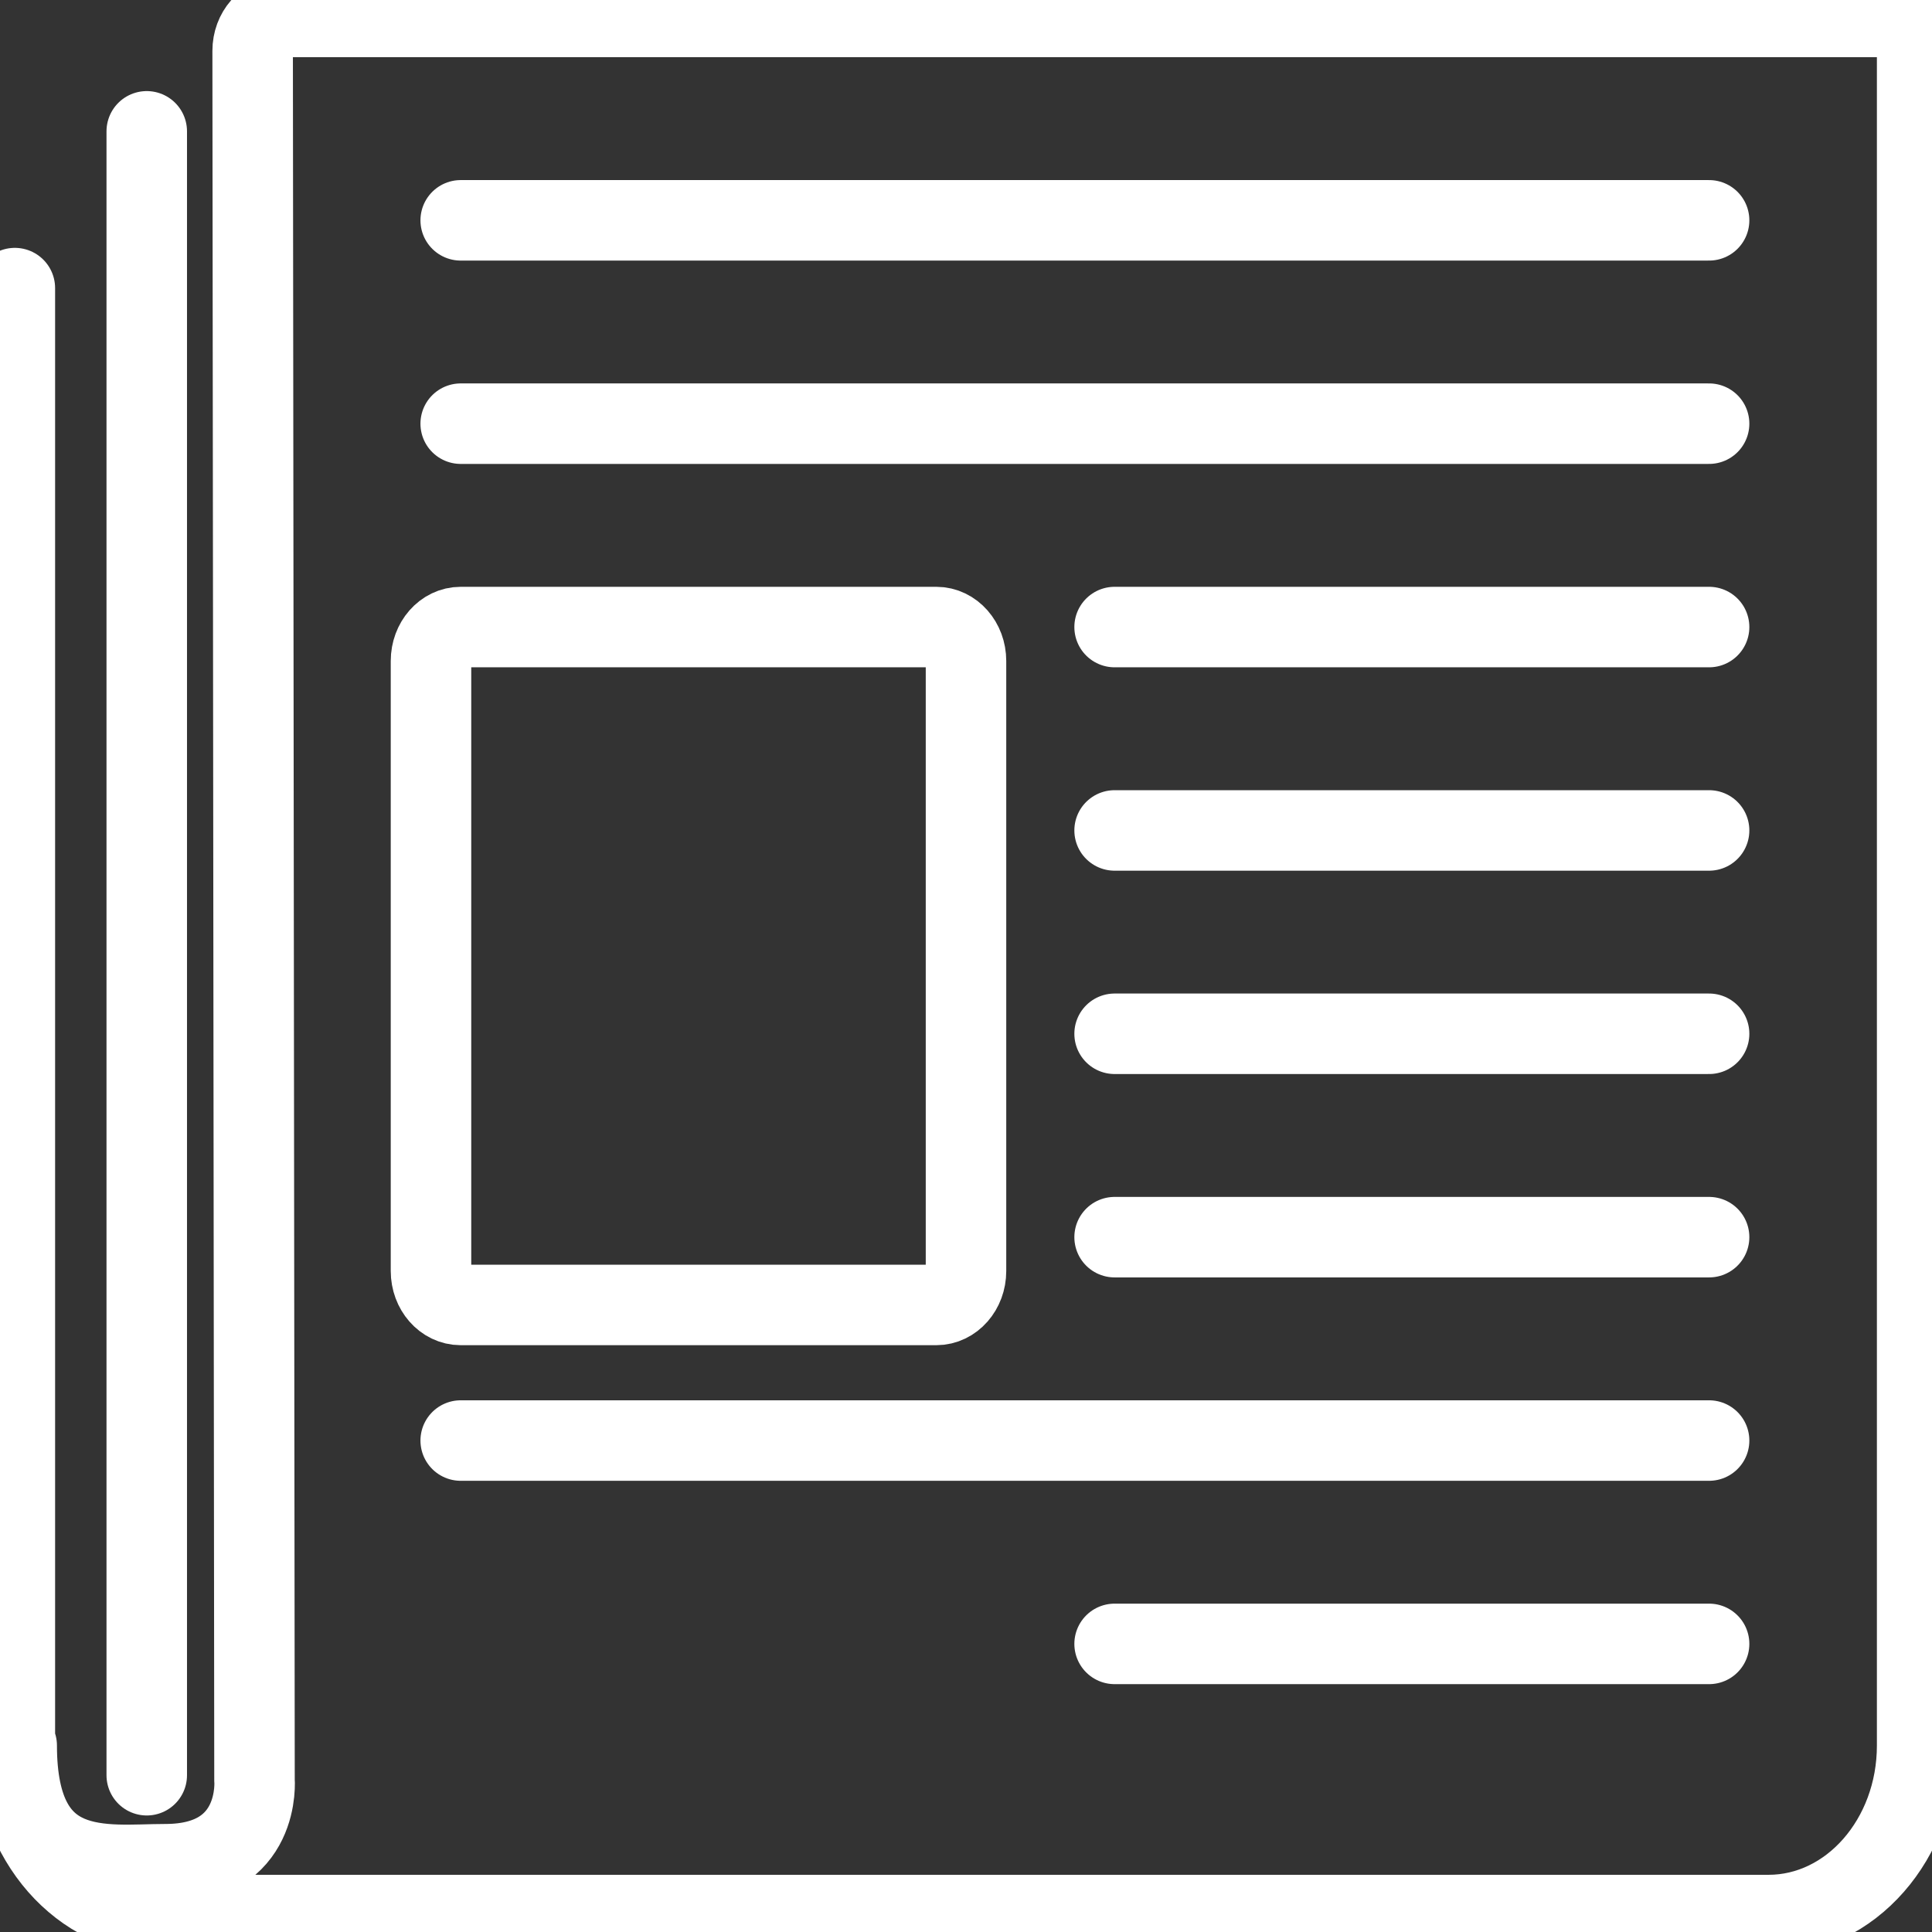 <svg width="48" height="48" viewBox="0 0 48 48" fill="none" xmlns="http://www.w3.org/2000/svg">
<rect x="0" y="0" width="48" height="48" fill="#333333" stroke="none"/>
<g clip-path="url(#clip0)">
<path d="M0.369 7.158V41.684V43.368C0.369 45.691 2.025 47.579 4.062 47.579H43.938C45.975 47.579 47.631 45.691 47.631 43.368V1.263C47.631 0.798 47.3 0.421 46.892 0.421H7.015C6.607 0.421 6.277 0.798 6.277 1.263L6.323 44.211C6.323 44.211 6.508 46.316 4.108 46.316C2.631 46.316 0.415 46.737 0.415 43.368" stroke="white" stroke-width="2" stroke-miterlimit="10" stroke-linecap="round"/>
<path d="M11.446 32.421H23.262C23.669 32.421 24 32.044 24 31.579V16.421C24 15.956 23.669 15.579 23.262 15.579H11.446C11.038 15.579 10.708 15.956 10.708 16.421V31.579C10.708 32.044 11.038 32.421 11.446 32.421Z" stroke="white" stroke-width="2" stroke-miterlimit="10" stroke-linecap="round"/>
<path d="M42.462 5.474H11.446" stroke="white" stroke-width="2" stroke-miterlimit="10" stroke-linecap="round"/>
<path d="M42.462 10.526H11.446" stroke="white" stroke-width="2" stroke-miterlimit="10" stroke-linecap="round"/>
<path d="M42.462 35.79H11.446" stroke="white" stroke-width="2" stroke-miterlimit="10" stroke-linecap="round"/>
<path d="M42.462 15.579H27.692" stroke="white" stroke-width="2" stroke-miterlimit="10" stroke-linecap="round"/>
<path d="M42.462 20.632H27.692" stroke="white" stroke-width="2" stroke-miterlimit="10" stroke-linecap="round"/>
<path d="M42.462 25.684H27.692" stroke="white" stroke-width="2" stroke-miterlimit="10" stroke-linecap="round"/>
<path d="M42.462 30.737H27.692" stroke="white" stroke-width="2" stroke-miterlimit="10" stroke-linecap="round"/>
<path d="M42.462 40.842H27.692" stroke="white" stroke-width="2" stroke-miterlimit="10" stroke-linecap="round"/>
<path d="M3.646 3.263V44.105" stroke="white" stroke-width="2" stroke-miterlimit="10" stroke-linecap="round"/>
</g>
<defs>
<clipPath id="clip0">
<rect width="48" height="48" fill="white"/>
</clipPath>
</defs>
</svg>
